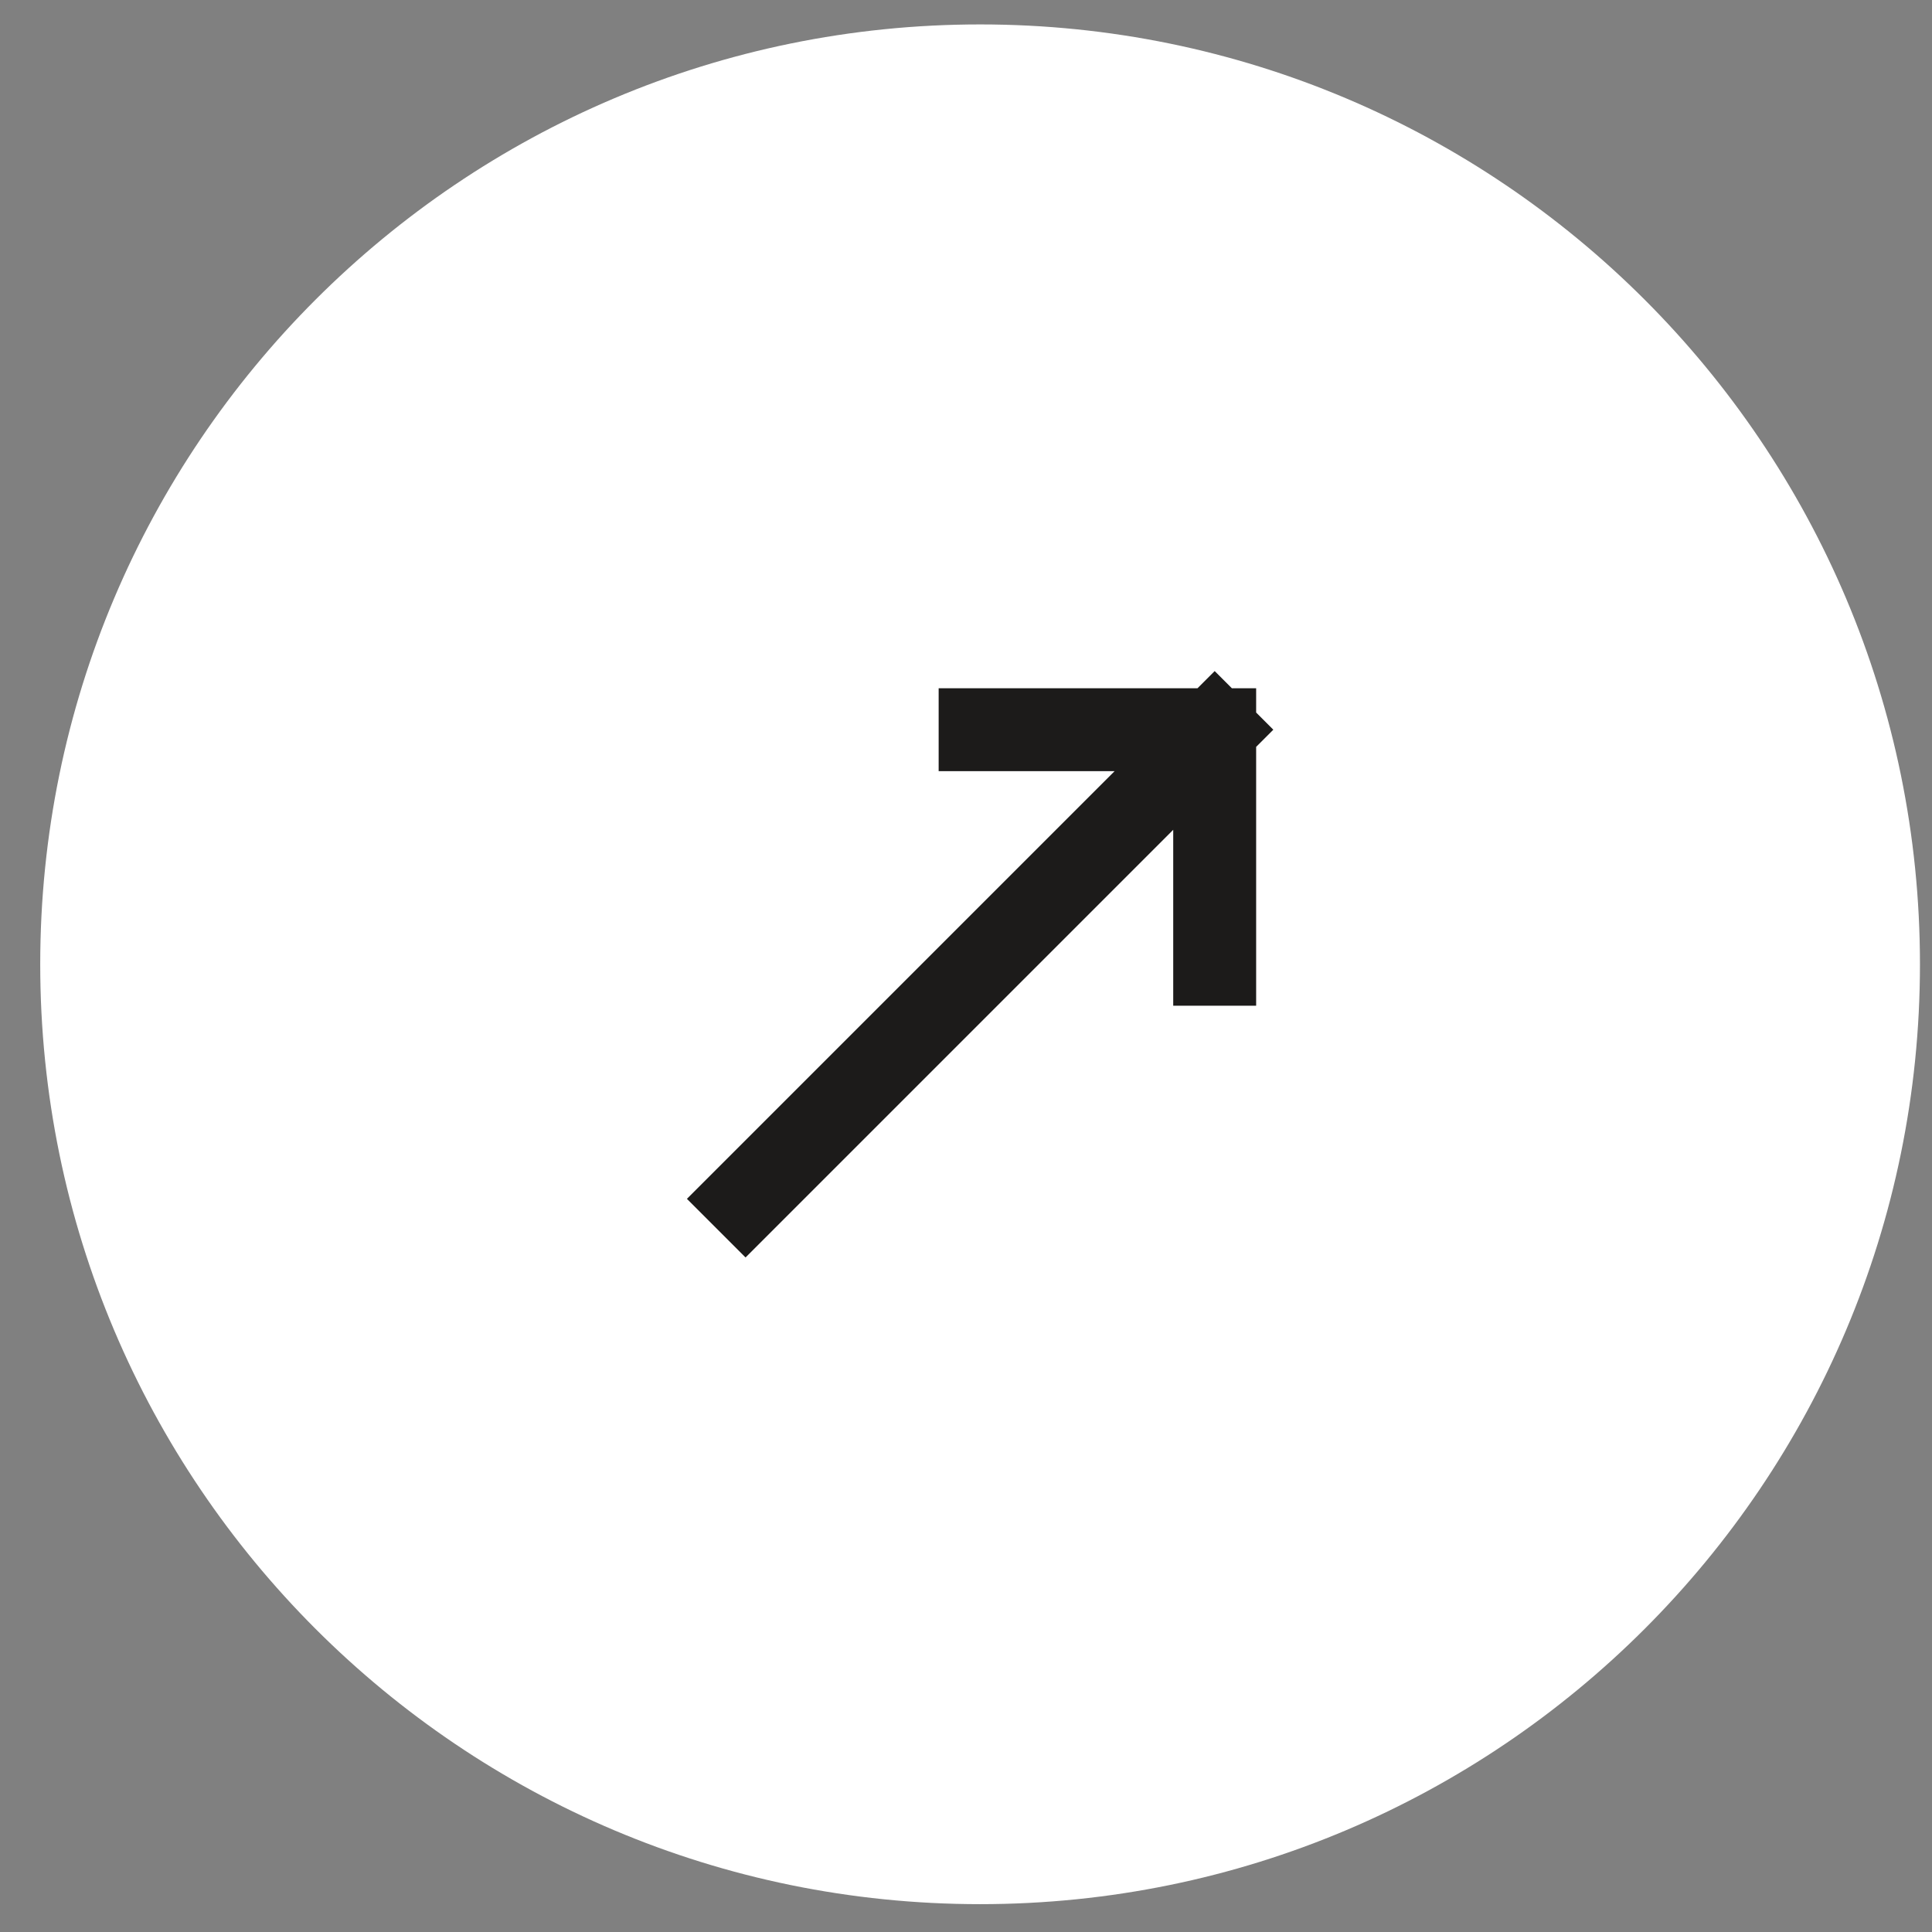 <?xml version="1.0" encoding="UTF-8"?> <svg xmlns="http://www.w3.org/2000/svg" width="39" height="39" viewBox="0 0 39 39" fill="none"><rect x="0" y="0" width="39" height="39" fill="#808080" stroke="none"/><g clip-path="url(#clip0_817_10816)"><path d="M38.757 19.465C38.757 8.987 30.263 0.493 19.785 0.493C9.307 0.493 0.812 8.987 0.812 19.465C0.812 29.943 9.307 38.438 19.785 38.438C30.263 38.438 38.757 29.943 38.757 19.465Z" fill="white"></path><path d="M15.05 24.2L24.52 14.73M24.52 14.73H19.785M24.52 14.73V19.465" stroke="#1C1B1A" stroke-width="1.674" stroke-linecap="square"></path></g><defs><clipPath id="clip0_817_10816"><rect width="37.944" height="37.944" fill="white" transform="translate(0.812 0.493)"></rect></clipPath></defs></svg> 